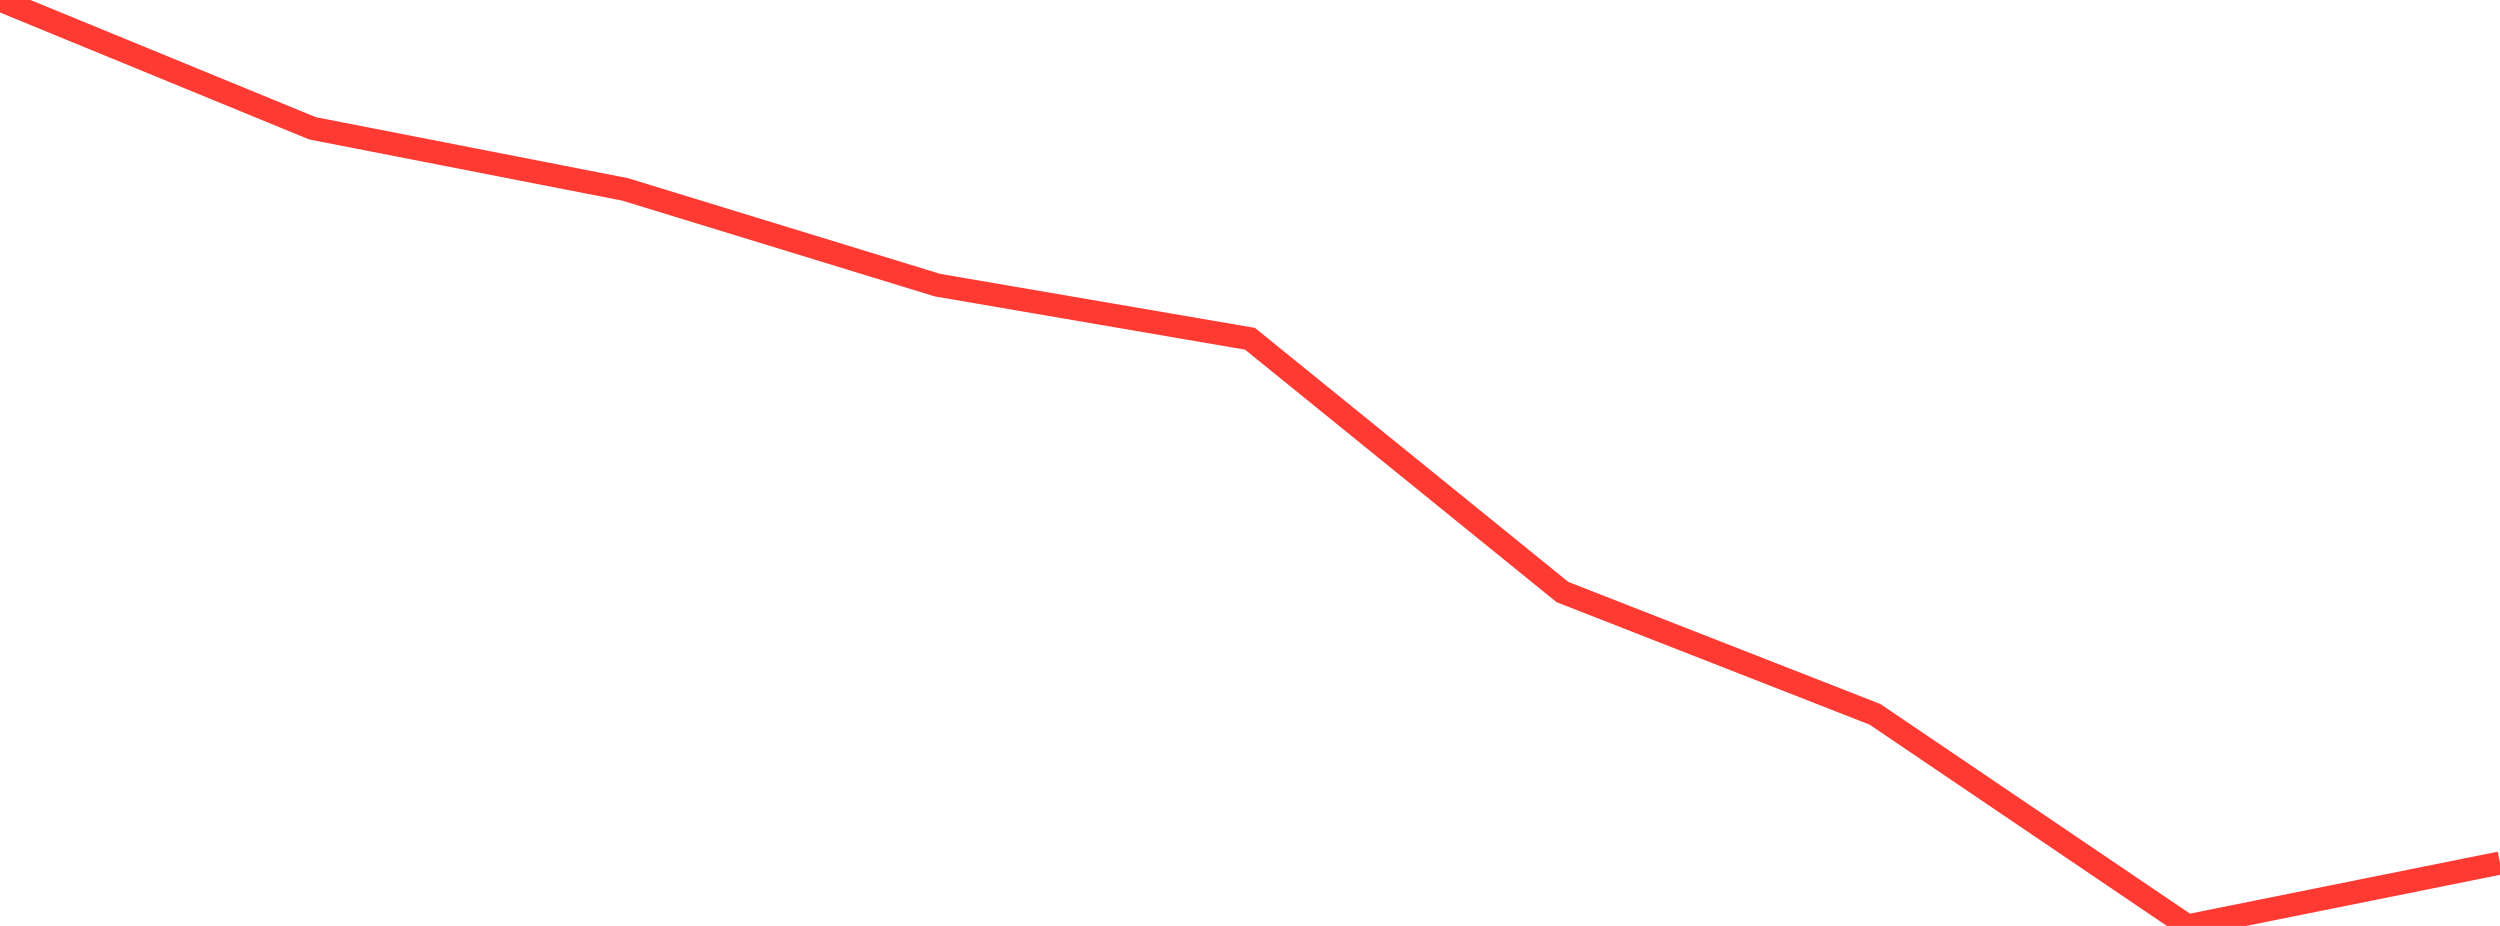 <?xml version="1.0" standalone="no"?>
<!DOCTYPE svg PUBLIC "-//W3C//DTD SVG 1.1//EN" "http://www.w3.org/Graphics/SVG/1.1/DTD/svg11.dtd">

<svg width="135" height="50" viewBox="0 0 135 50" preserveAspectRatio="none" 
  xmlns="http://www.w3.org/2000/svg"
  xmlns:xlink="http://www.w3.org/1999/xlink">


<polyline points="0.0, 0.0 16.875, 6.929 33.75, 10.226 50.625, 15.398 67.5, 18.294 84.375, 31.972 101.25, 38.574 118.125, 50.0 135.0, 46.603" fill="none" stroke="#ff3a33" stroke-width="1.25"/>

</svg>